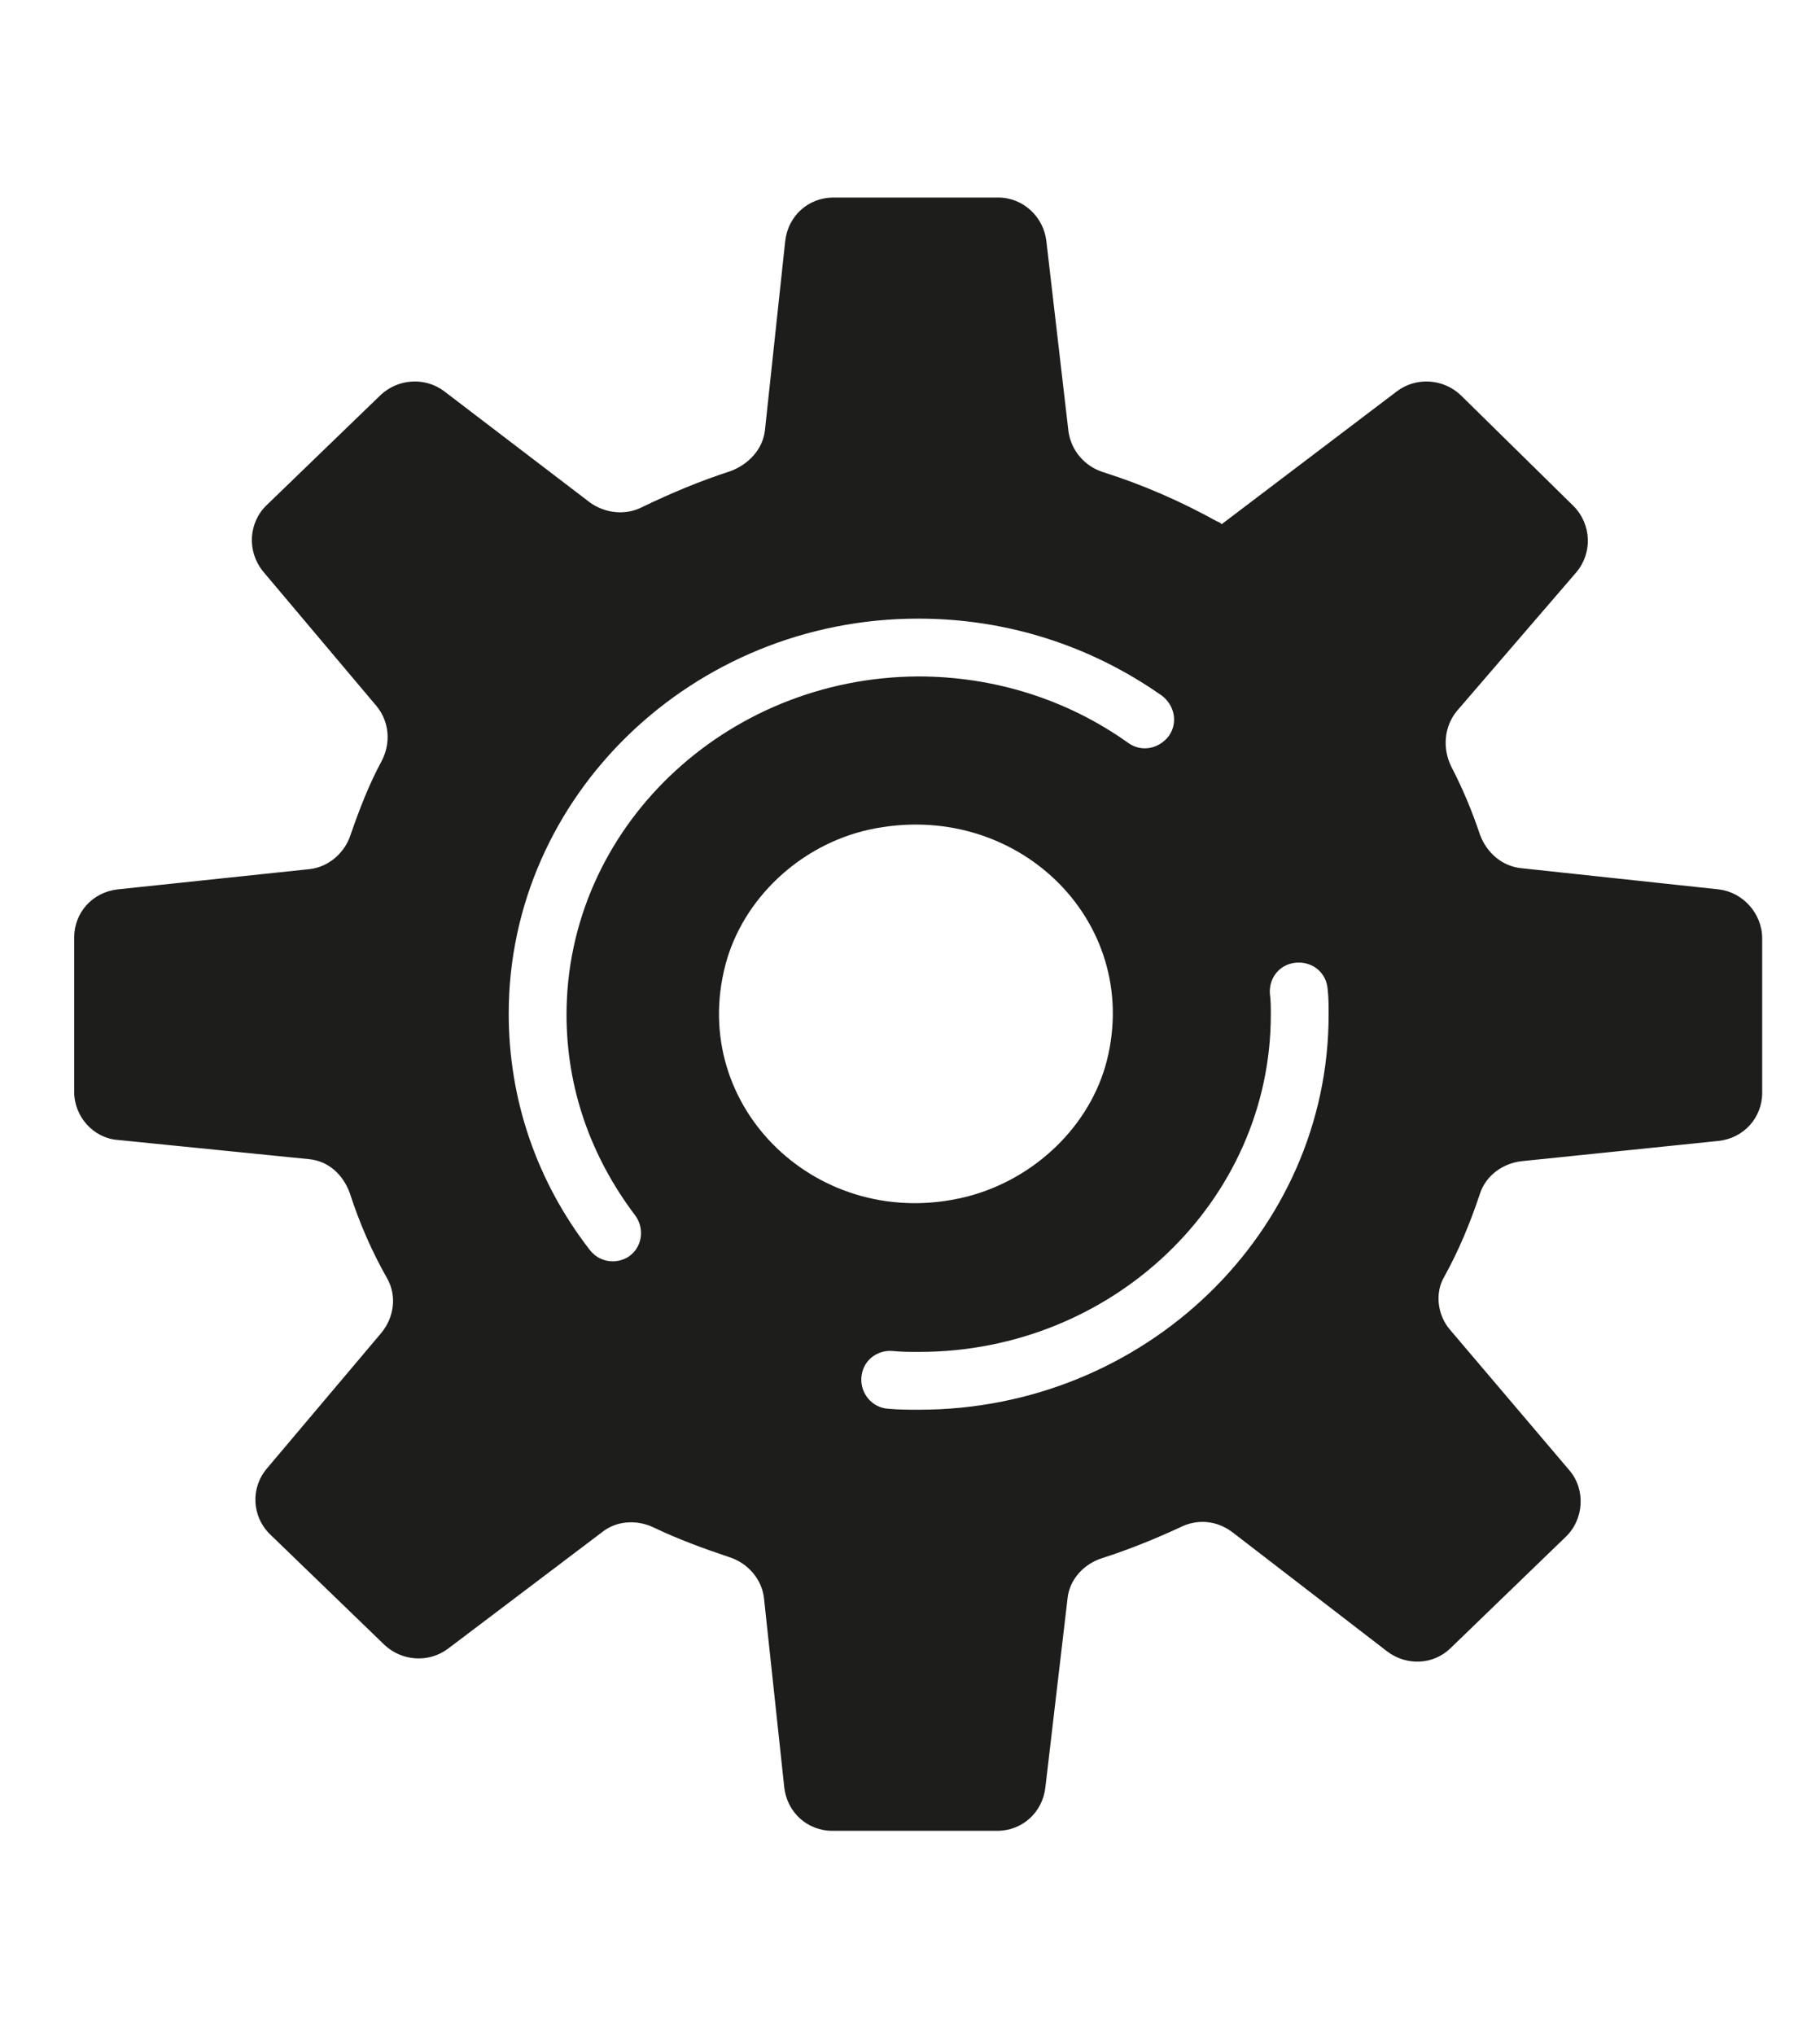 <?xml version="1.0" encoding="utf-8"?>
<!-- Generator: Adobe Illustrator 26.3.1, SVG Export Plug-In . SVG Version: 6.00 Build 0)  -->
<svg version="1.1" id="Layer_1" xmlns="http://www.w3.org/2000/svg" xmlns:xlink="http://www.w3.org/1999/xlink" x="0px" y="0px"
	 viewBox="0 0 188.9 211.2" style="enable-background:new 0 0 188.9 211.2;" xml:space="preserve">
<style type="text/css">
	.st0{fill:#1D1D1B;}
</style>
<g id="Technologies_-_Pink">
	<path class="st0" d="M178.4,92.3l-20.5-2.2c-2-0.2-3.6-1.6-4.3-3.5c-0.8-2.4-1.8-4.8-3-7.1c-0.9-1.9-0.7-4.1,0.6-5.7l12.4-14.4
		c1.7-2,1.6-5-0.3-6.9L151.6,41c-1.8-1.7-4.6-1.9-6.6-0.4l-18.2,13.8c-0.2-0.2-0.3-0.2-0.5-0.3c-3.8-2.1-7.7-3.8-11.8-5.1
		c-1.9-0.6-3.3-2.2-3.6-4.2L108.6,25c-0.3-2.5-2.4-4.5-5-4.5H86.5c-2.6,0-4.7,1.9-5,4.5l-2.1,19.6c-0.2,2-1.7,3.6-3.6,4.3
		c-3.1,1-6.2,2.3-9.1,3.7c-1.7,0.9-3.8,0.7-5.4-0.4L46.1,40.6c-2-1.5-4.8-1.3-6.6,0.4L27.7,52.4c-1.9,1.8-2.1,4.8-0.4,6.9l11.8,14
		c1.3,1.6,1.5,3.8,0.5,5.7c-1.3,2.4-2.3,5-3.2,7.6c-0.6,1.9-2.3,3.4-4.3,3.6l-19.9,2.1c-2.6,0.3-4.5,2.4-4.5,5v16c0,2.6,2,4.8,4.5,5
		l19.9,2c2,0.2,3.5,1.6,4.2,3.5c1,3.1,2.3,6.1,3.9,8.9c1,1.8,0.7,4-0.6,5.6l-11.9,14.1c-1.7,2-1.6,5,0.4,6.9l11.8,11.4
		c1.8,1.7,4.6,1.9,6.6,0.4l16-12.1c1.5-1.2,3.6-1.3,5.3-0.5c2.5,1.2,5.2,2.2,7.9,3.1c1.9,0.6,3.4,2.3,3.6,4.3l2.1,19.6
		c0.3,2.6,2.4,4.5,5,4.5h17.1c2.6,0,4.7-1.9,5-4.5l2.3-19.6c0.2-2,1.7-3.6,3.6-4.2c2.8-0.9,5.5-2,8.1-3.2c1.8-0.9,3.8-0.7,5.4,0.5
		l16.1,12.4c2,1.5,4.8,1.4,6.6-0.4l11.9-11.5c1.9-1.8,2.1-4.9,0.4-6.9L150.5,138c-1.3-1.5-1.6-3.8-0.6-5.5c1.5-2.7,2.7-5.6,3.7-8.6
		c0.6-1.9,2.4-3.2,4.4-3.4l20.4-2.1c2.6-0.3,4.5-2.4,4.5-5v-16C182.9,94.8,180.9,92.6,178.4,92.3z M58.8,105.3
		c0,7.6,2.5,14.7,7.1,20.8c1,1.3,0.8,3.2-0.5,4.2c-0.5,0.4-1.2,0.6-1.8,0.6c-0.9,0-1.8-0.4-2.4-1.2c-5.5-7.1-8.4-15.6-8.4-24.5
		c0-22.6,19.1-41,42.5-41c9.2,0,17.9,2.8,25.3,8c1.3,1,1.7,2.8,0.7,4.2c-1,1.3-2.8,1.7-4.2,0.7c-6.3-4.5-13.9-6.9-21.8-6.9
		C75.2,70.3,58.8,86,58.8,105.3z M75.3,100.1c1.8-6.8,7.7-12.4,14.9-14c15.2-3.3,28.3,9.4,24.7,23.9c-1.7,6.8-7.5,12.4-14.6,14.2
		C85,128,71.4,114.9,75.3,100.1z M95.4,146.3c-1.1,0-2.1,0-3.2-0.1c-1.7-0.1-2.9-1.6-2.8-3.2c0.1-1.7,1.5-2.9,3.2-2.8
		c0.9,0.1,1.8,0.1,2.8,0.1c20.1,0,36.5-15.7,36.5-35c0-0.7,0-1.5-0.1-2.2c-0.1-1.7,1.1-3.1,2.8-3.2s3.1,1.1,3.2,2.8
		c0.1,0.8,0.1,1.7,0.1,2.6C137.9,127.9,118.8,146.3,95.4,146.3z"/>
</g>
</svg>
